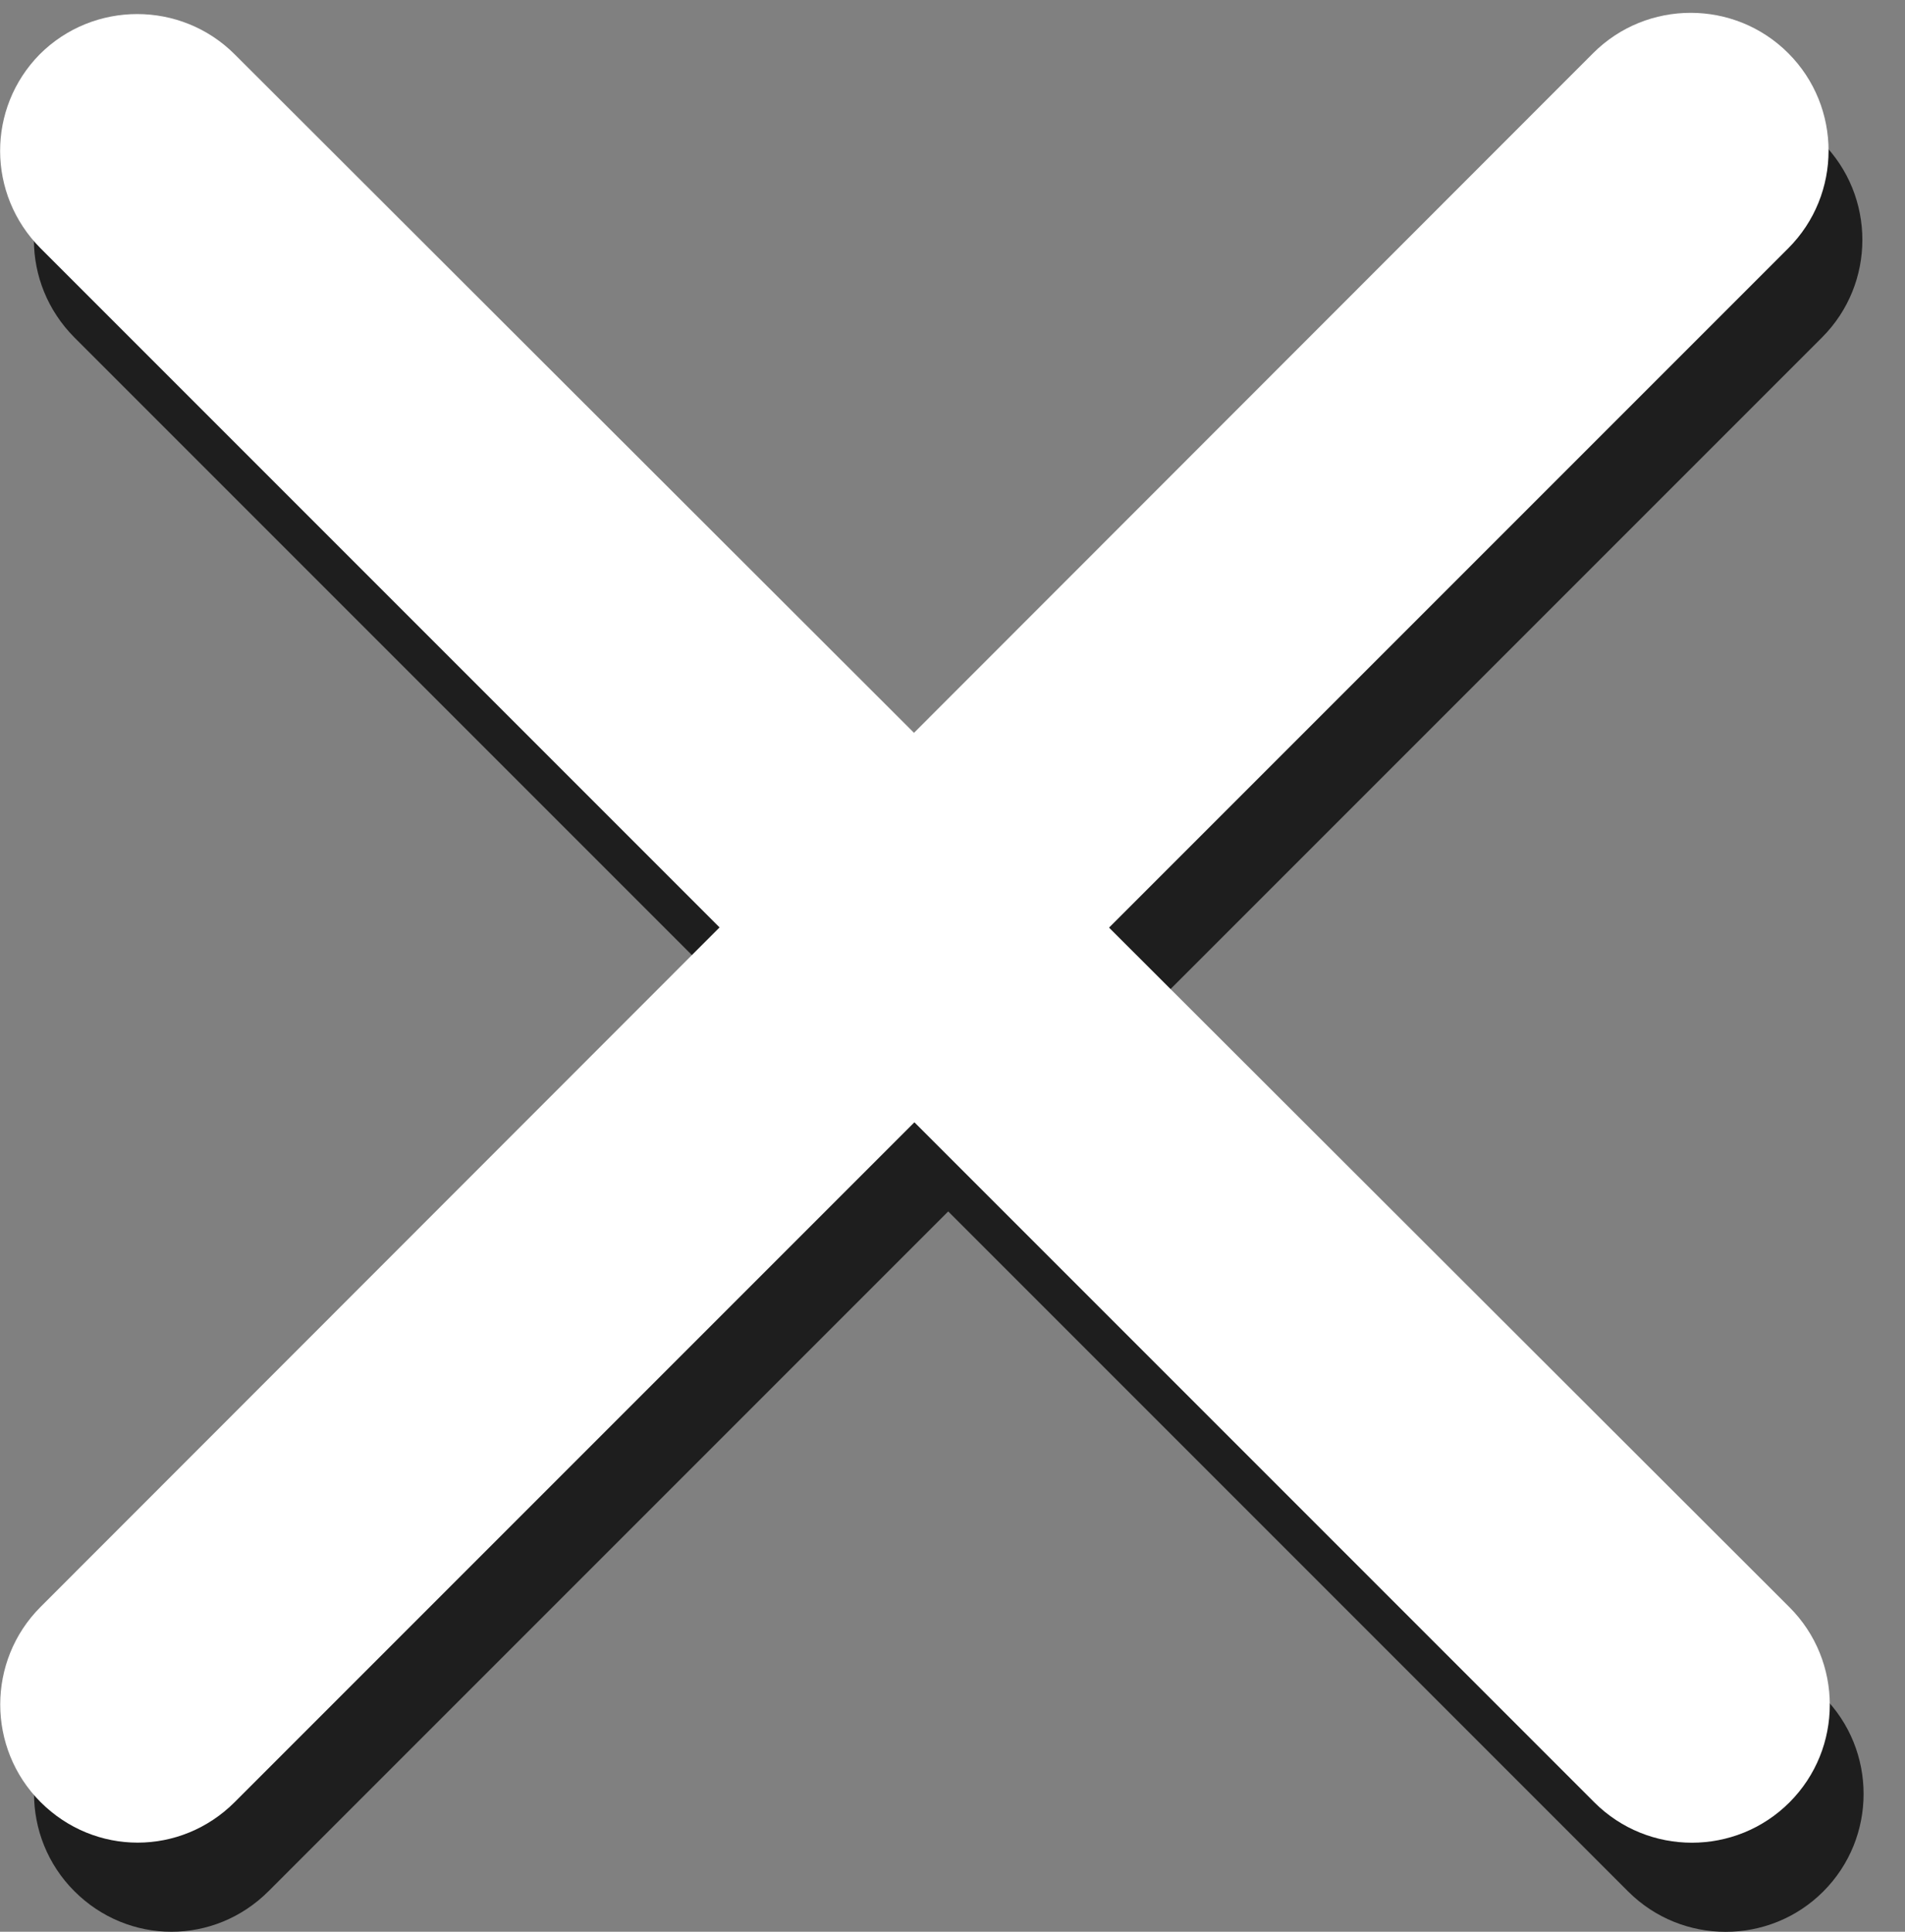 ﻿<?xml version="1.0" encoding="utf-8"?>
<!-- Generator: Adobe Illustrator 17.1.0, SVG Export Plug-In . SVG Version: 6.00 Build 0)  -->
<!DOCTYPE svg PUBLIC "-//W3C//DTD SVG 1.1//EN" "http://www.w3.org/Graphics/SVG/1.1/DTD/svg11.dtd">
<svg version="1.1" id="Layer_1" xmlns="http://www.w3.org/2000/svg" xmlns:xlink="http://www.w3.org/1999/xlink" x="0px" y="0px"
	 viewBox="0 118.9 620 628.6" enable-background="new 0 118.9 620 628.6" xml:space="preserve">
<rect x="0" y="118.9" width="620" height="628.6" fill="#808080" stroke="none"/>
<g>
	<path fill="#1E1E1E" d="M87.4,734.3L593,228.7c17.5-17.5,17.5-46,0-63.5c-17.5-17.5-46-17.5-63.5,0L24.2,670.8
		c-17.5,17.5-17.5,46,0,63.5C41.8,751.9,69.8,751.9,87.4,734.3"/>
	<path fill="#1E1E1E" d="M24.2,228.7l505.7,505.7c17.5,17.5,46,17.5,63.5,0c17.5-17.5,17.5-46,0-63.5L87.4,165.6
		c-17.5-17.5-46-17.5-63.5,0C6.7,183.1,6.7,211.1,24.2,228.7"/>
</g>
<g>
	<path fill="#FFFFFF" d="M76.4,705.3L582,199.7c17.5-17.5,17.5-46,0-63.5c-17.5-17.5-46-17.5-63.5,0L13.2,641.8
		c-17.5,17.5-17.5,46,0,63.5C30.8,722.9,58.8,722.9,76.4,705.3"/>
	<path fill="#FFFFFF" d="M13.2,199.7l505.7,505.7c17.5,17.5,46,17.5,63.5,0c17.5-17.5,17.5-46,0-63.5L76.4,136.6
		c-17.5-17.5-46-17.5-63.5,0C-4.3,154.1-4.3,182.1,13.2,199.7"/>
</g>
</svg>
